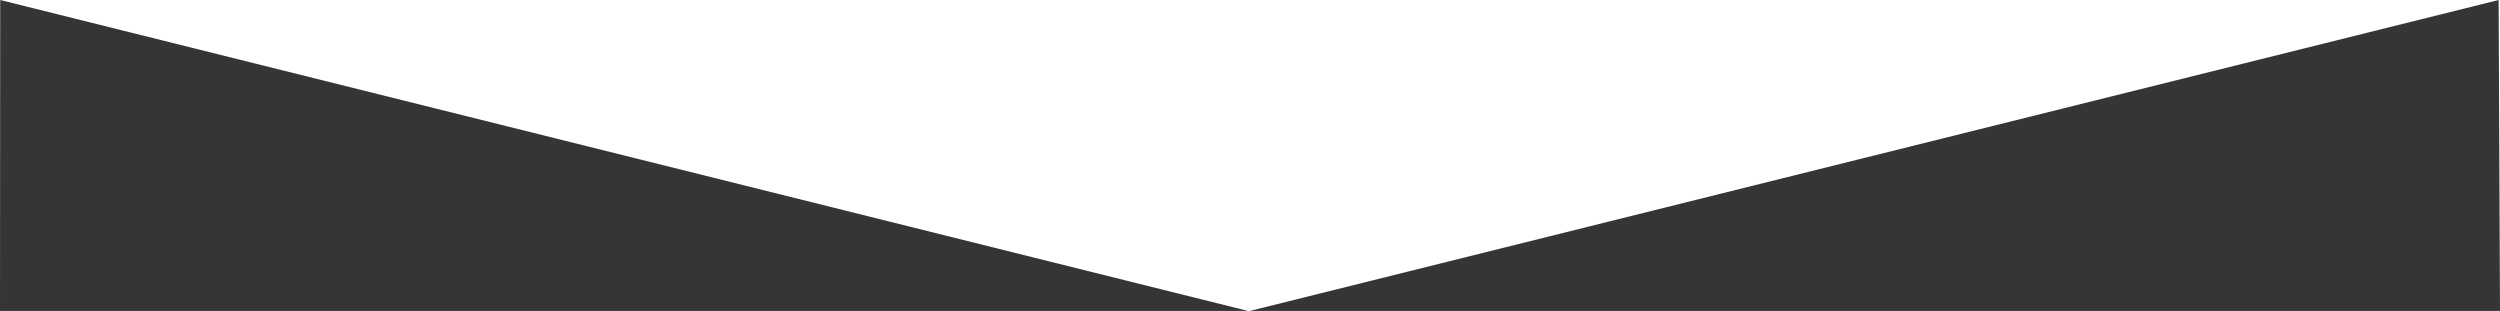 <?xml version="1.0" encoding="utf-8"?>
<!-- Generator: Adobe Illustrator 20.1.0, SVG Export Plug-In . SVG Version: 6.00 Build 0)  -->
<svg version="1.1" id="Lag_1" xmlns="http://www.w3.org/2000/svg" xmlns:xlink="http://www.w3.org/1999/xlink" x="0px" y="0px"
	 viewBox="0 0 1279.9 159.2" style="enable-background:new 0 0 1279.9 159.2;" xml:space="preserve">
<style type="text/css">
	.st0{fill:#353538;}
</style>
<title>overlay_gray_new</title>
<g id="Lag_2">
	<g id="Layer_1">
		<polygon class="st0" points="1279.2,0 639.4,159.3 0.1,0 0,159.3 1279.9,159.2 		"/>
	</g>
</g>
</svg>
